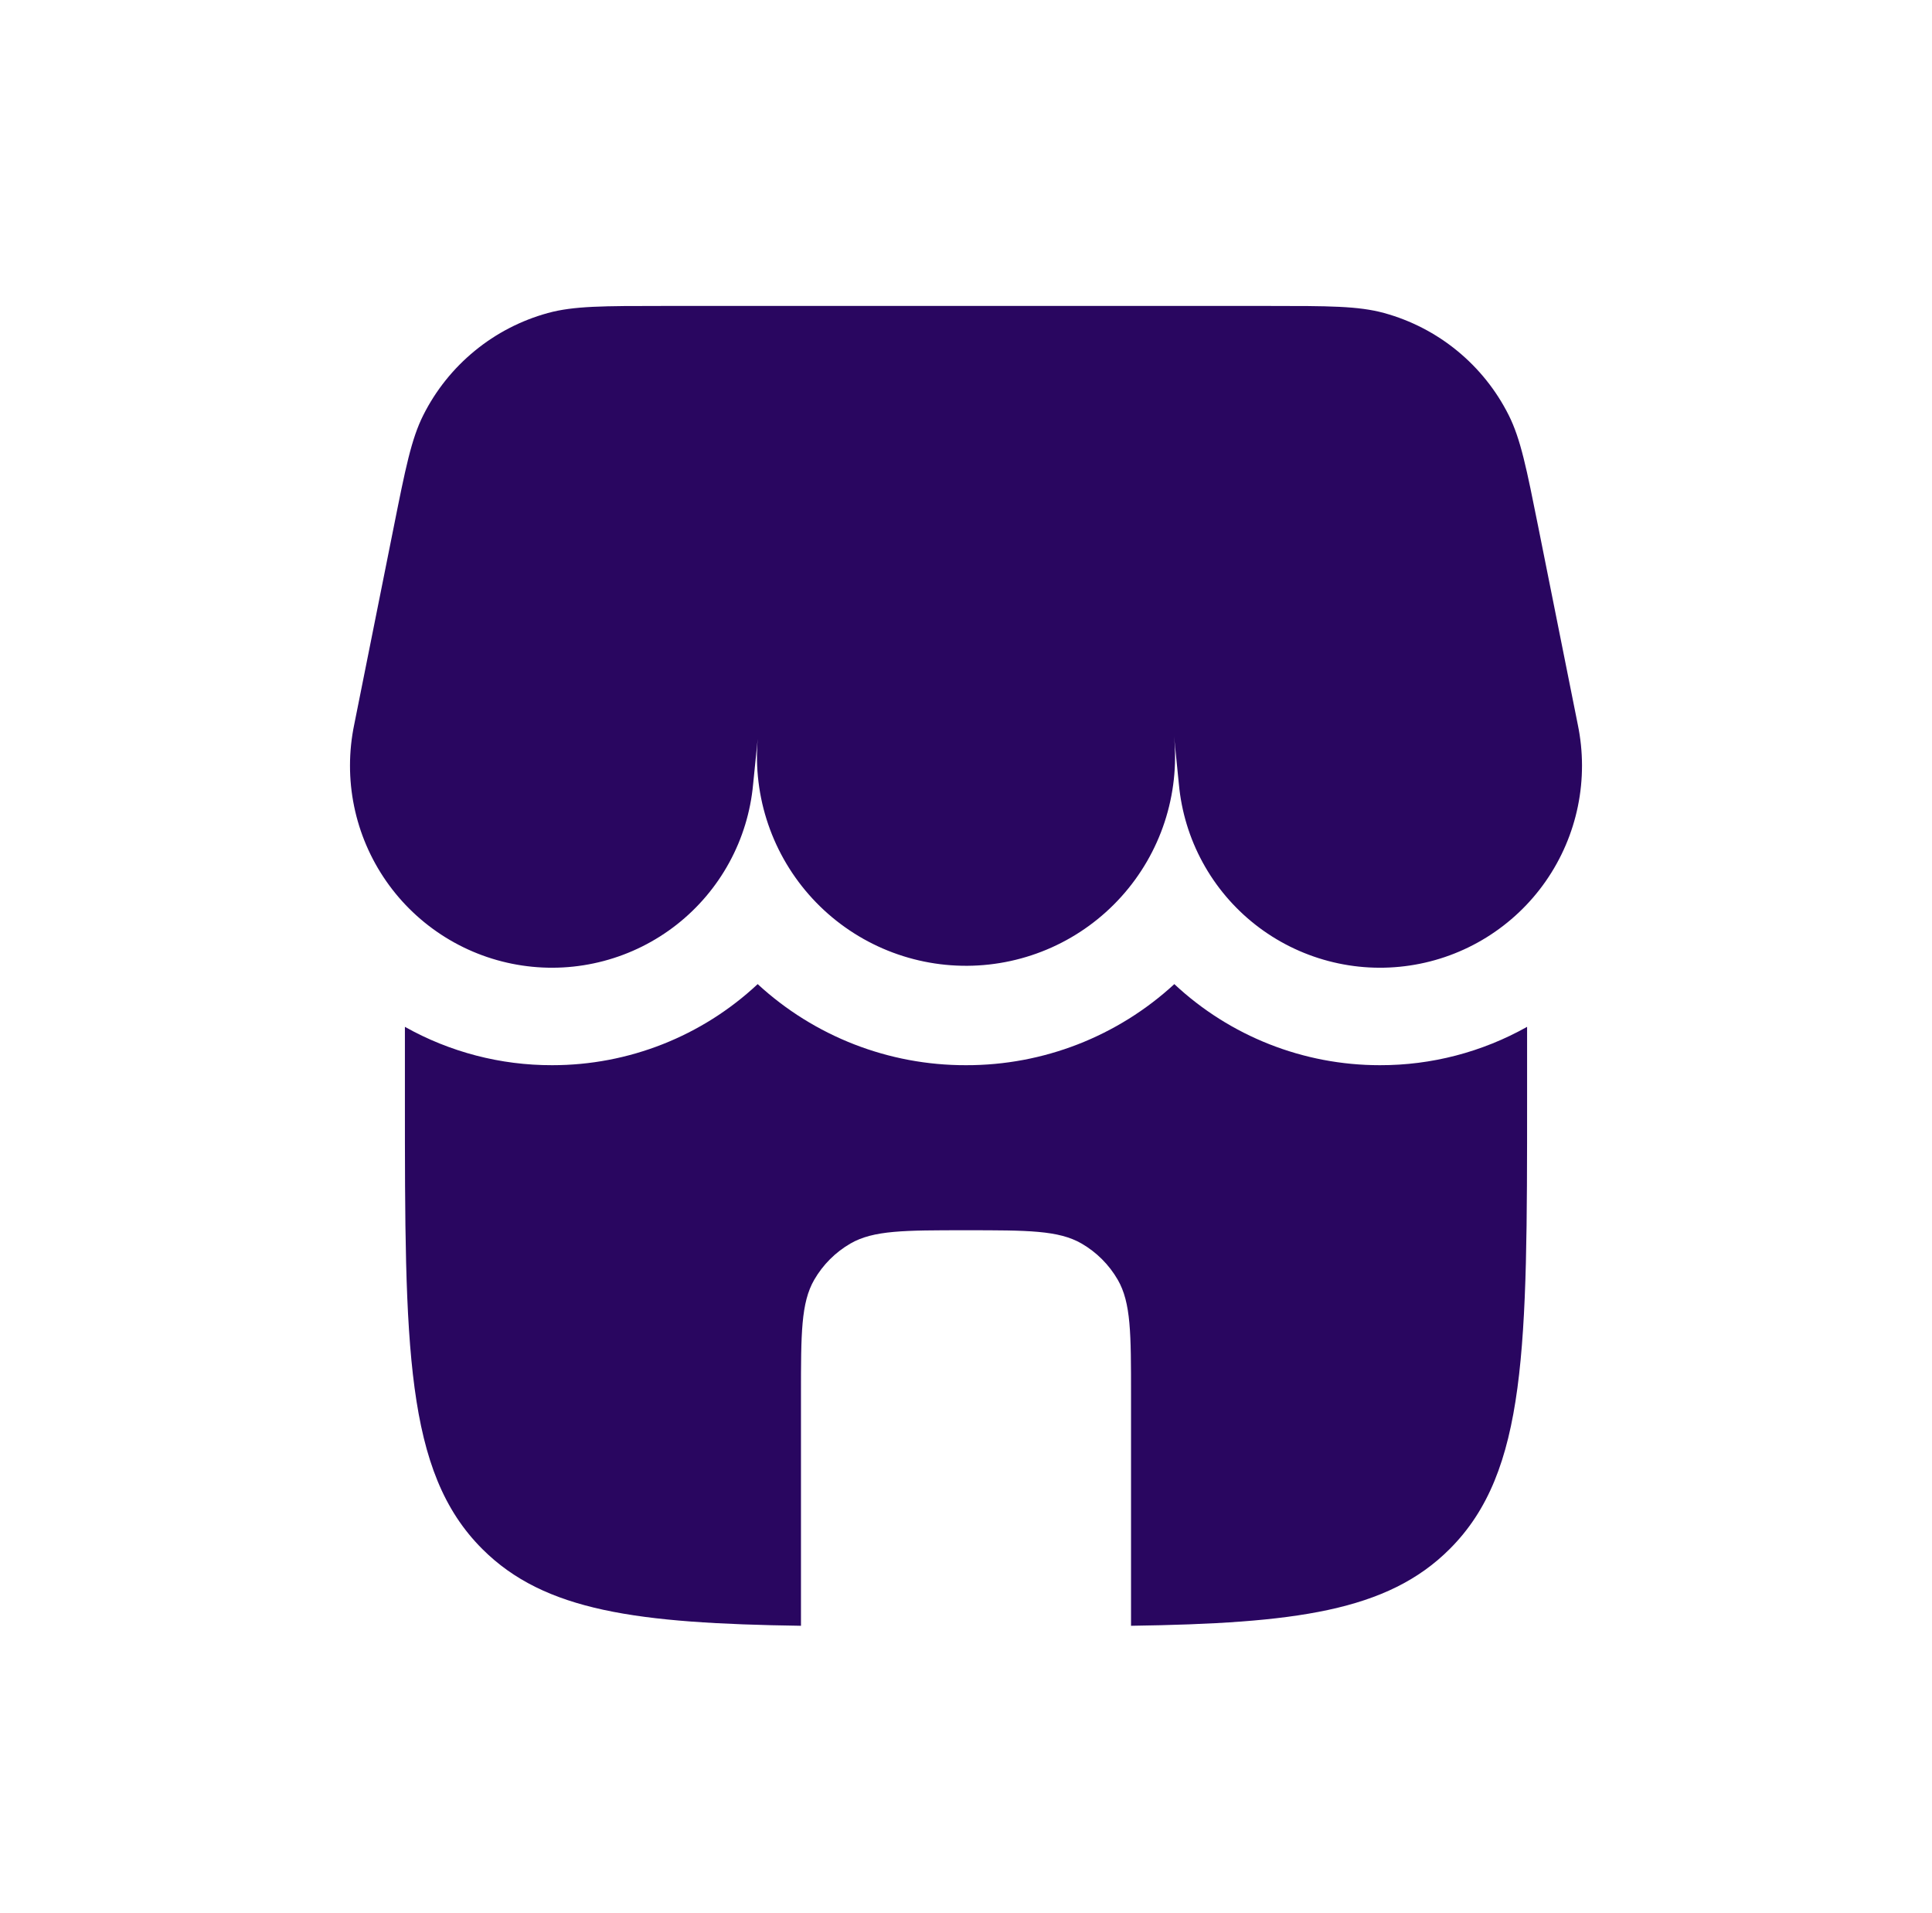 <svg width="100" height="99" viewBox="0 0 100 99" fill="none" xmlns="http://www.w3.org/2000/svg">
<path d="M21.908 21.488C21.29 22.718 20.986 24.242 20.378 27.283L18.334 37.498C18.045 38.891 18.043 40.329 18.328 41.722C18.613 43.116 19.18 44.437 19.993 45.604C20.806 46.772 21.85 47.76 23.058 48.51C24.267 49.261 25.617 49.756 27.024 49.966C28.431 50.177 29.866 50.098 31.241 49.734C32.617 49.371 33.904 48.731 35.023 47.853C36.142 46.975 37.071 45.877 37.751 44.628C38.432 43.379 38.85 42.004 38.981 40.587L39.22 38.23C39.091 39.729 39.276 41.239 39.763 42.663C40.25 44.087 41.029 45.393 42.049 46.499C43.07 47.605 44.31 48.486 45.691 49.086C47.071 49.685 48.561 49.99 50.066 49.981C51.571 49.972 53.057 49.649 54.431 49.033C55.804 48.417 57.033 47.521 58.04 46.403C59.048 45.285 59.811 43.969 60.281 42.539C60.75 41.109 60.917 39.597 60.769 38.1L61.019 40.587C61.15 42.004 61.568 43.379 62.249 44.628C62.929 45.877 63.858 46.975 64.977 47.853C66.096 48.731 67.383 49.371 68.759 49.734C70.134 50.098 71.569 50.177 72.976 49.966C74.383 49.756 75.733 49.261 76.942 48.51C78.15 47.76 79.194 46.772 80.007 45.604C80.82 44.437 81.387 43.116 81.672 41.722C81.957 40.329 81.955 38.891 81.666 37.498L79.623 27.283C79.014 24.242 78.71 22.721 78.092 21.488C77.448 20.203 76.54 19.069 75.429 18.158C74.318 17.246 73.027 16.579 71.641 16.199C70.309 15.833 68.757 15.833 65.655 15.833H34.345C31.242 15.833 29.691 15.833 28.359 16.199C26.973 16.579 25.682 17.246 24.571 18.158C23.46 19.069 22.552 20.203 21.908 21.488ZM71.419 55.125C74.089 55.132 76.715 54.448 79.042 53.14V56.833C79.042 69.718 79.042 76.162 75.037 80.162C71.815 83.388 67.015 84.013 58.542 84.136V72.208C58.542 69.014 58.542 67.418 57.855 66.229C57.405 65.45 56.758 64.803 55.979 64.353C54.79 63.667 53.195 63.667 50 63.667C46.805 63.667 45.21 63.667 44.021 64.353C43.242 64.803 42.595 65.45 42.145 66.229C41.458 67.418 41.458 69.014 41.458 72.208V84.136C32.985 84.013 28.185 83.384 24.963 80.162C20.958 76.162 20.958 69.718 20.958 56.833V53.14C23.287 54.449 25.914 55.132 28.584 55.125C32.533 55.127 36.334 53.627 39.217 50.929C42.154 53.636 46.005 55.135 50 55.125C53.995 55.135 57.846 53.636 60.783 50.929C63.666 53.627 67.471 55.127 71.419 55.125Z" fill="#290660"/>
</svg>
